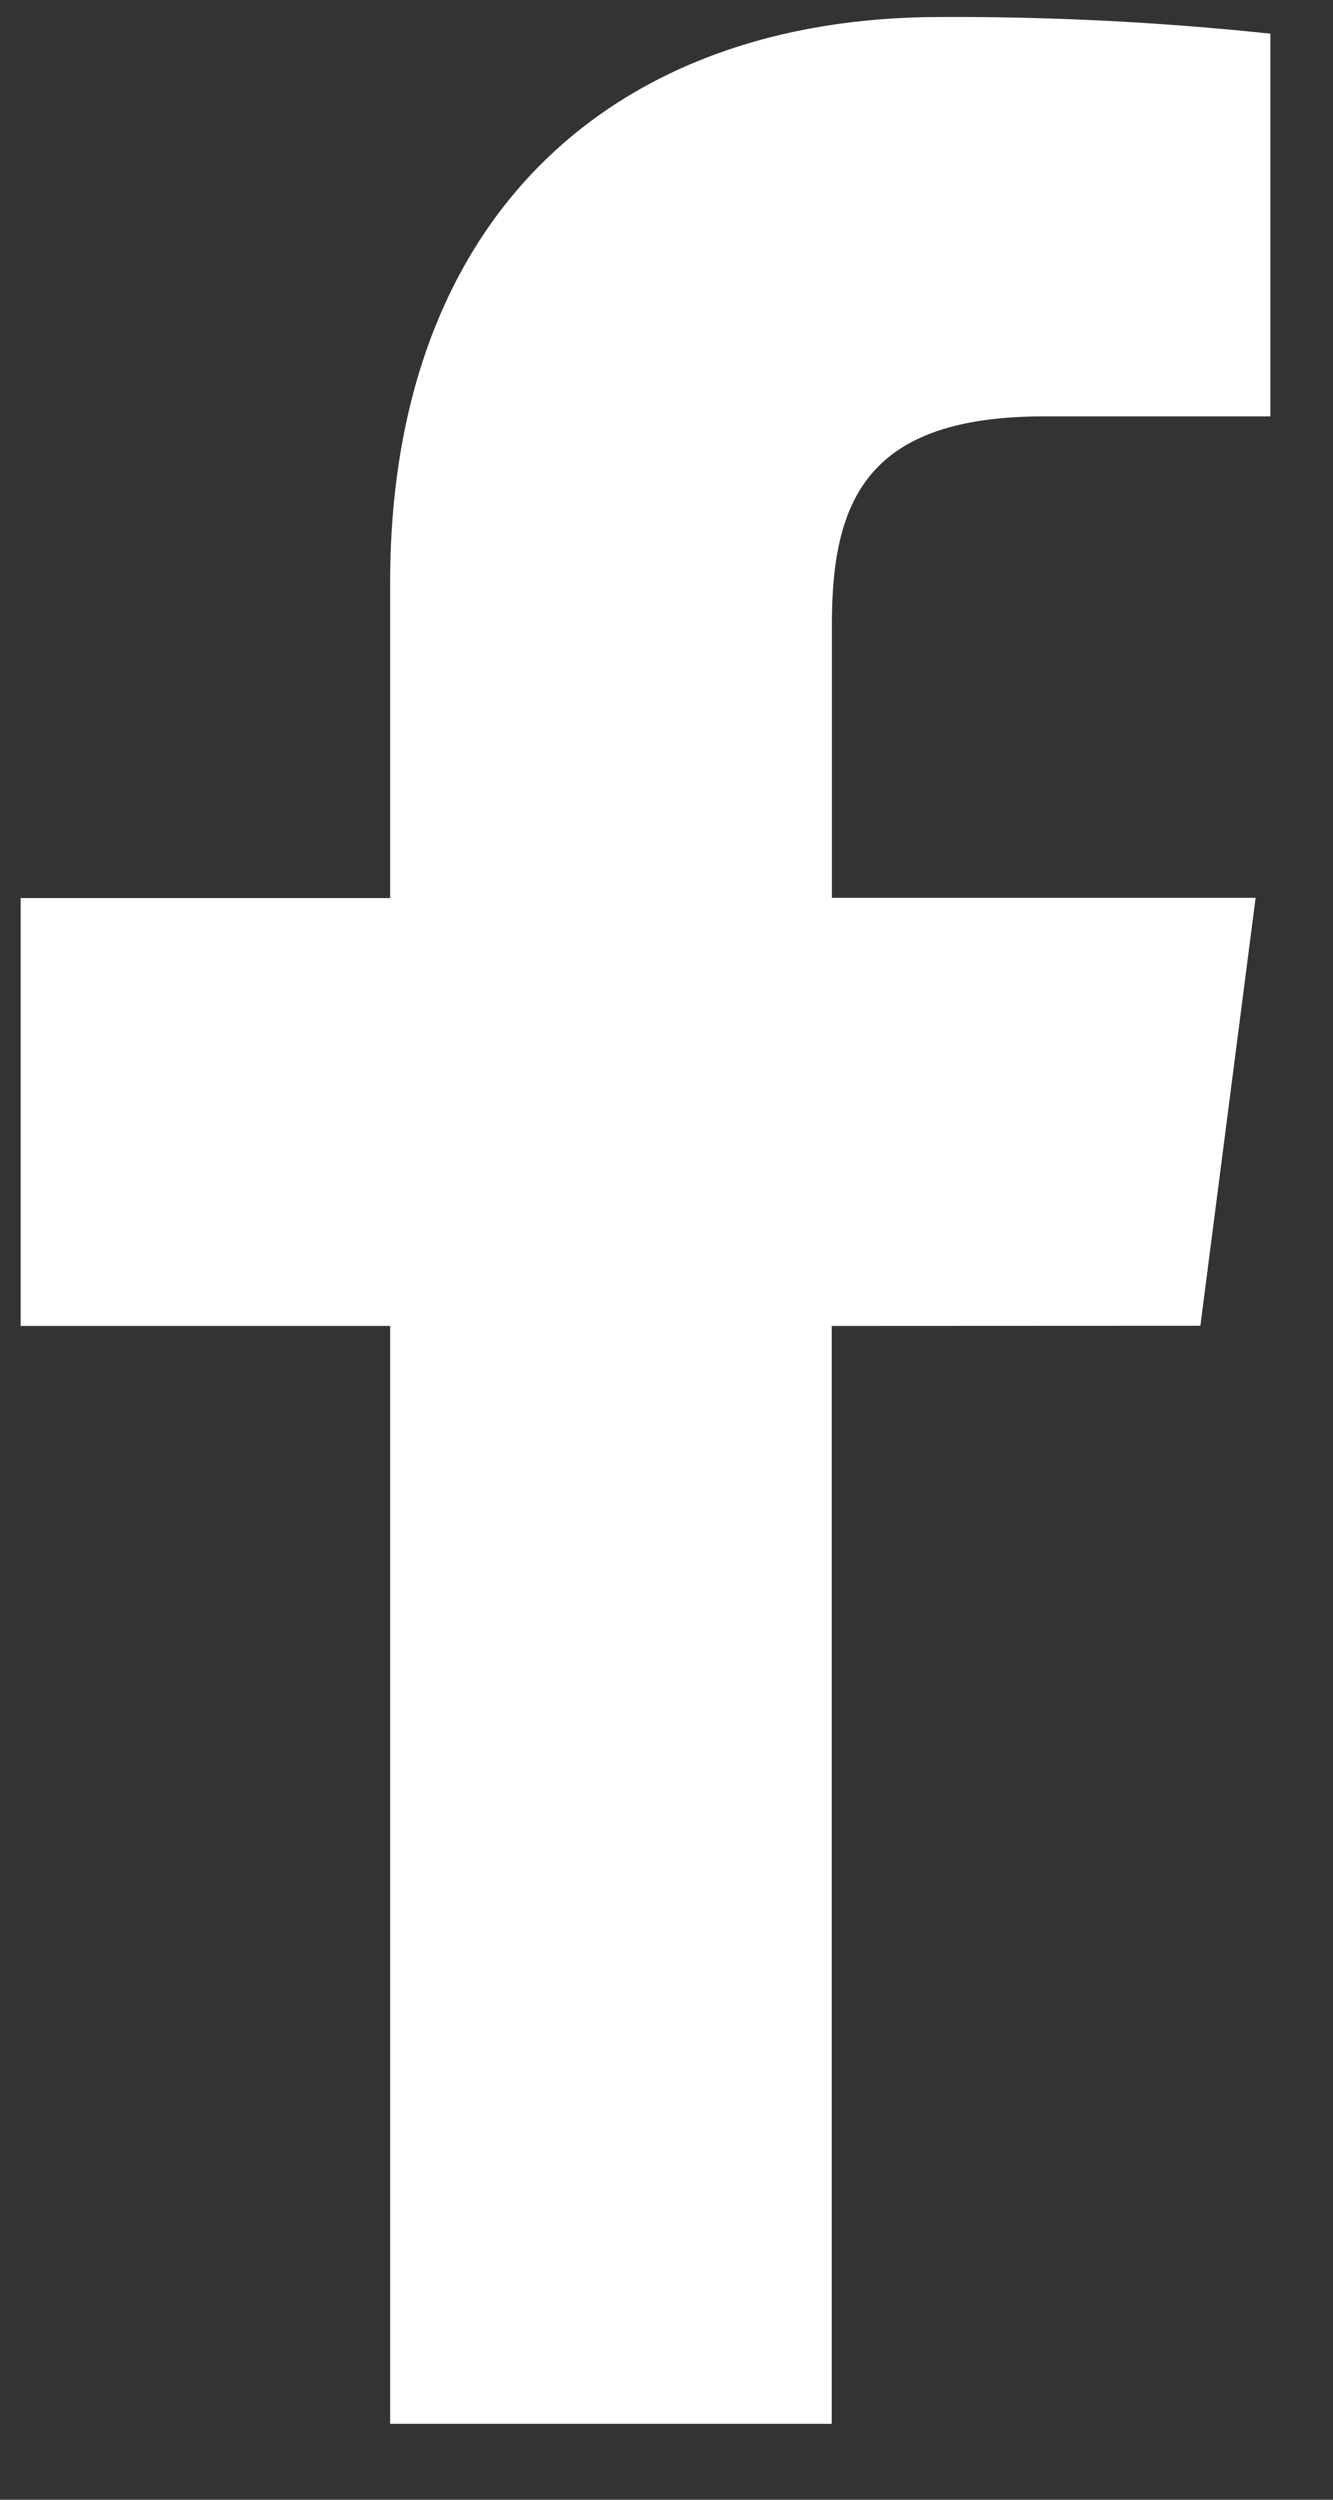 <svg width="16" height="30" viewBox="0 0 16 30" fill="none" xmlns="http://www.w3.org/2000/svg">
<rect x="0" y="0" width="16" height="30" fill="#333333" stroke="none"/>
<path d="M14.408 15.911L15.071 10.775H9.985V7.497C9.985 6.009 10.401 4.997 12.531 4.997H15.248V0.404C13.933 0.265 12.611 0.198 11.287 0.204C7.366 0.204 4.683 2.597 4.683 6.992V10.778H0.248V15.913H4.683V29.089H9.983V15.913L14.408 15.911Z" fill="white"/>
</svg>
